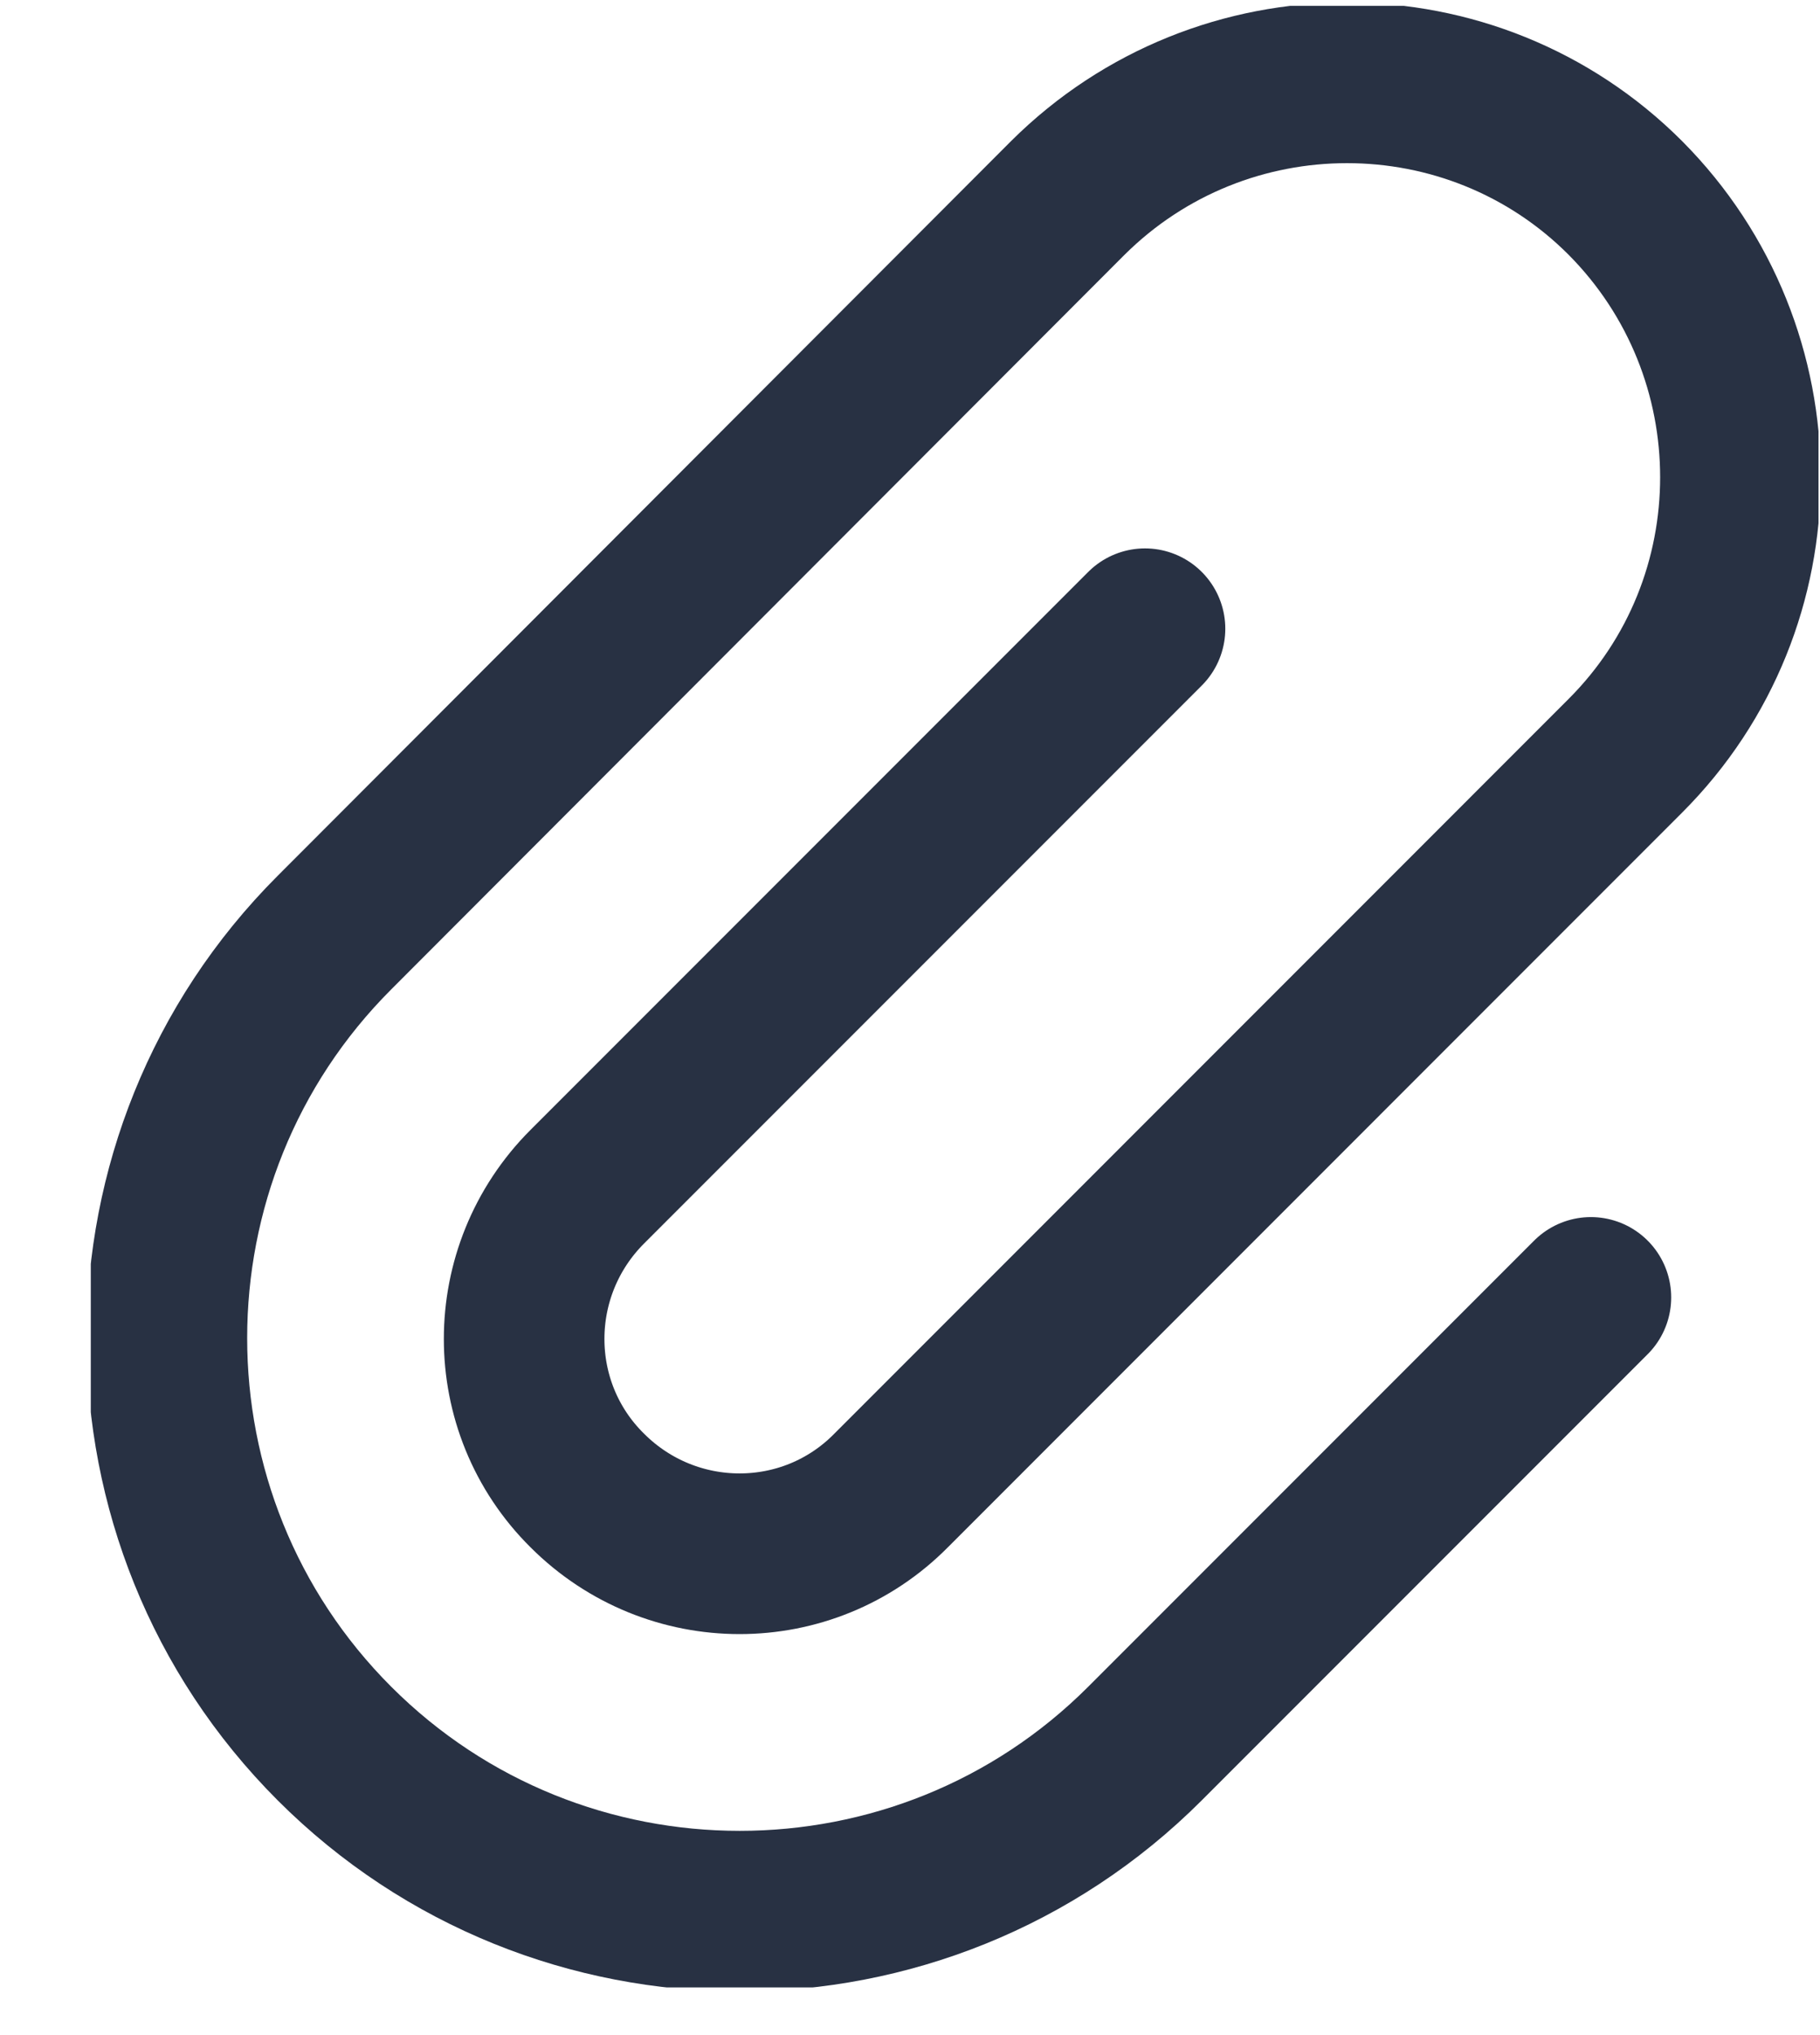 <svg width="17" height="19" viewBox="0 0 17 19" fill="none" xmlns="http://www.w3.org/2000/svg">
<g clip-path="url(#clip0_1_1405)">
<path d="M10.695 5.87L5.486 11.079C4.699 11.866 4.699 13.138 5.486 13.916C6.274 14.703 7.545 14.703 8.323 13.916L15.182 7.056C16.615 5.624 16.615 3.29 15.182 1.848C13.75 0.415 11.416 0.415 9.974 1.848L3.124 8.707C1.037 10.794 1.037 14.191 3.124 16.278C5.211 18.365 8.608 18.365 10.695 16.278L14.86 12.113" stroke="#283143" stroke-width="1.5" stroke-linecap="round" stroke-linejoin="round"/>
</g>
<defs>
<clipPath id="clip0_1_1405">
<rect width="16.138" height="18.5" fill="white" transform="translate(0.848 0.055)"/>
</clipPath>
</defs>
</svg>

